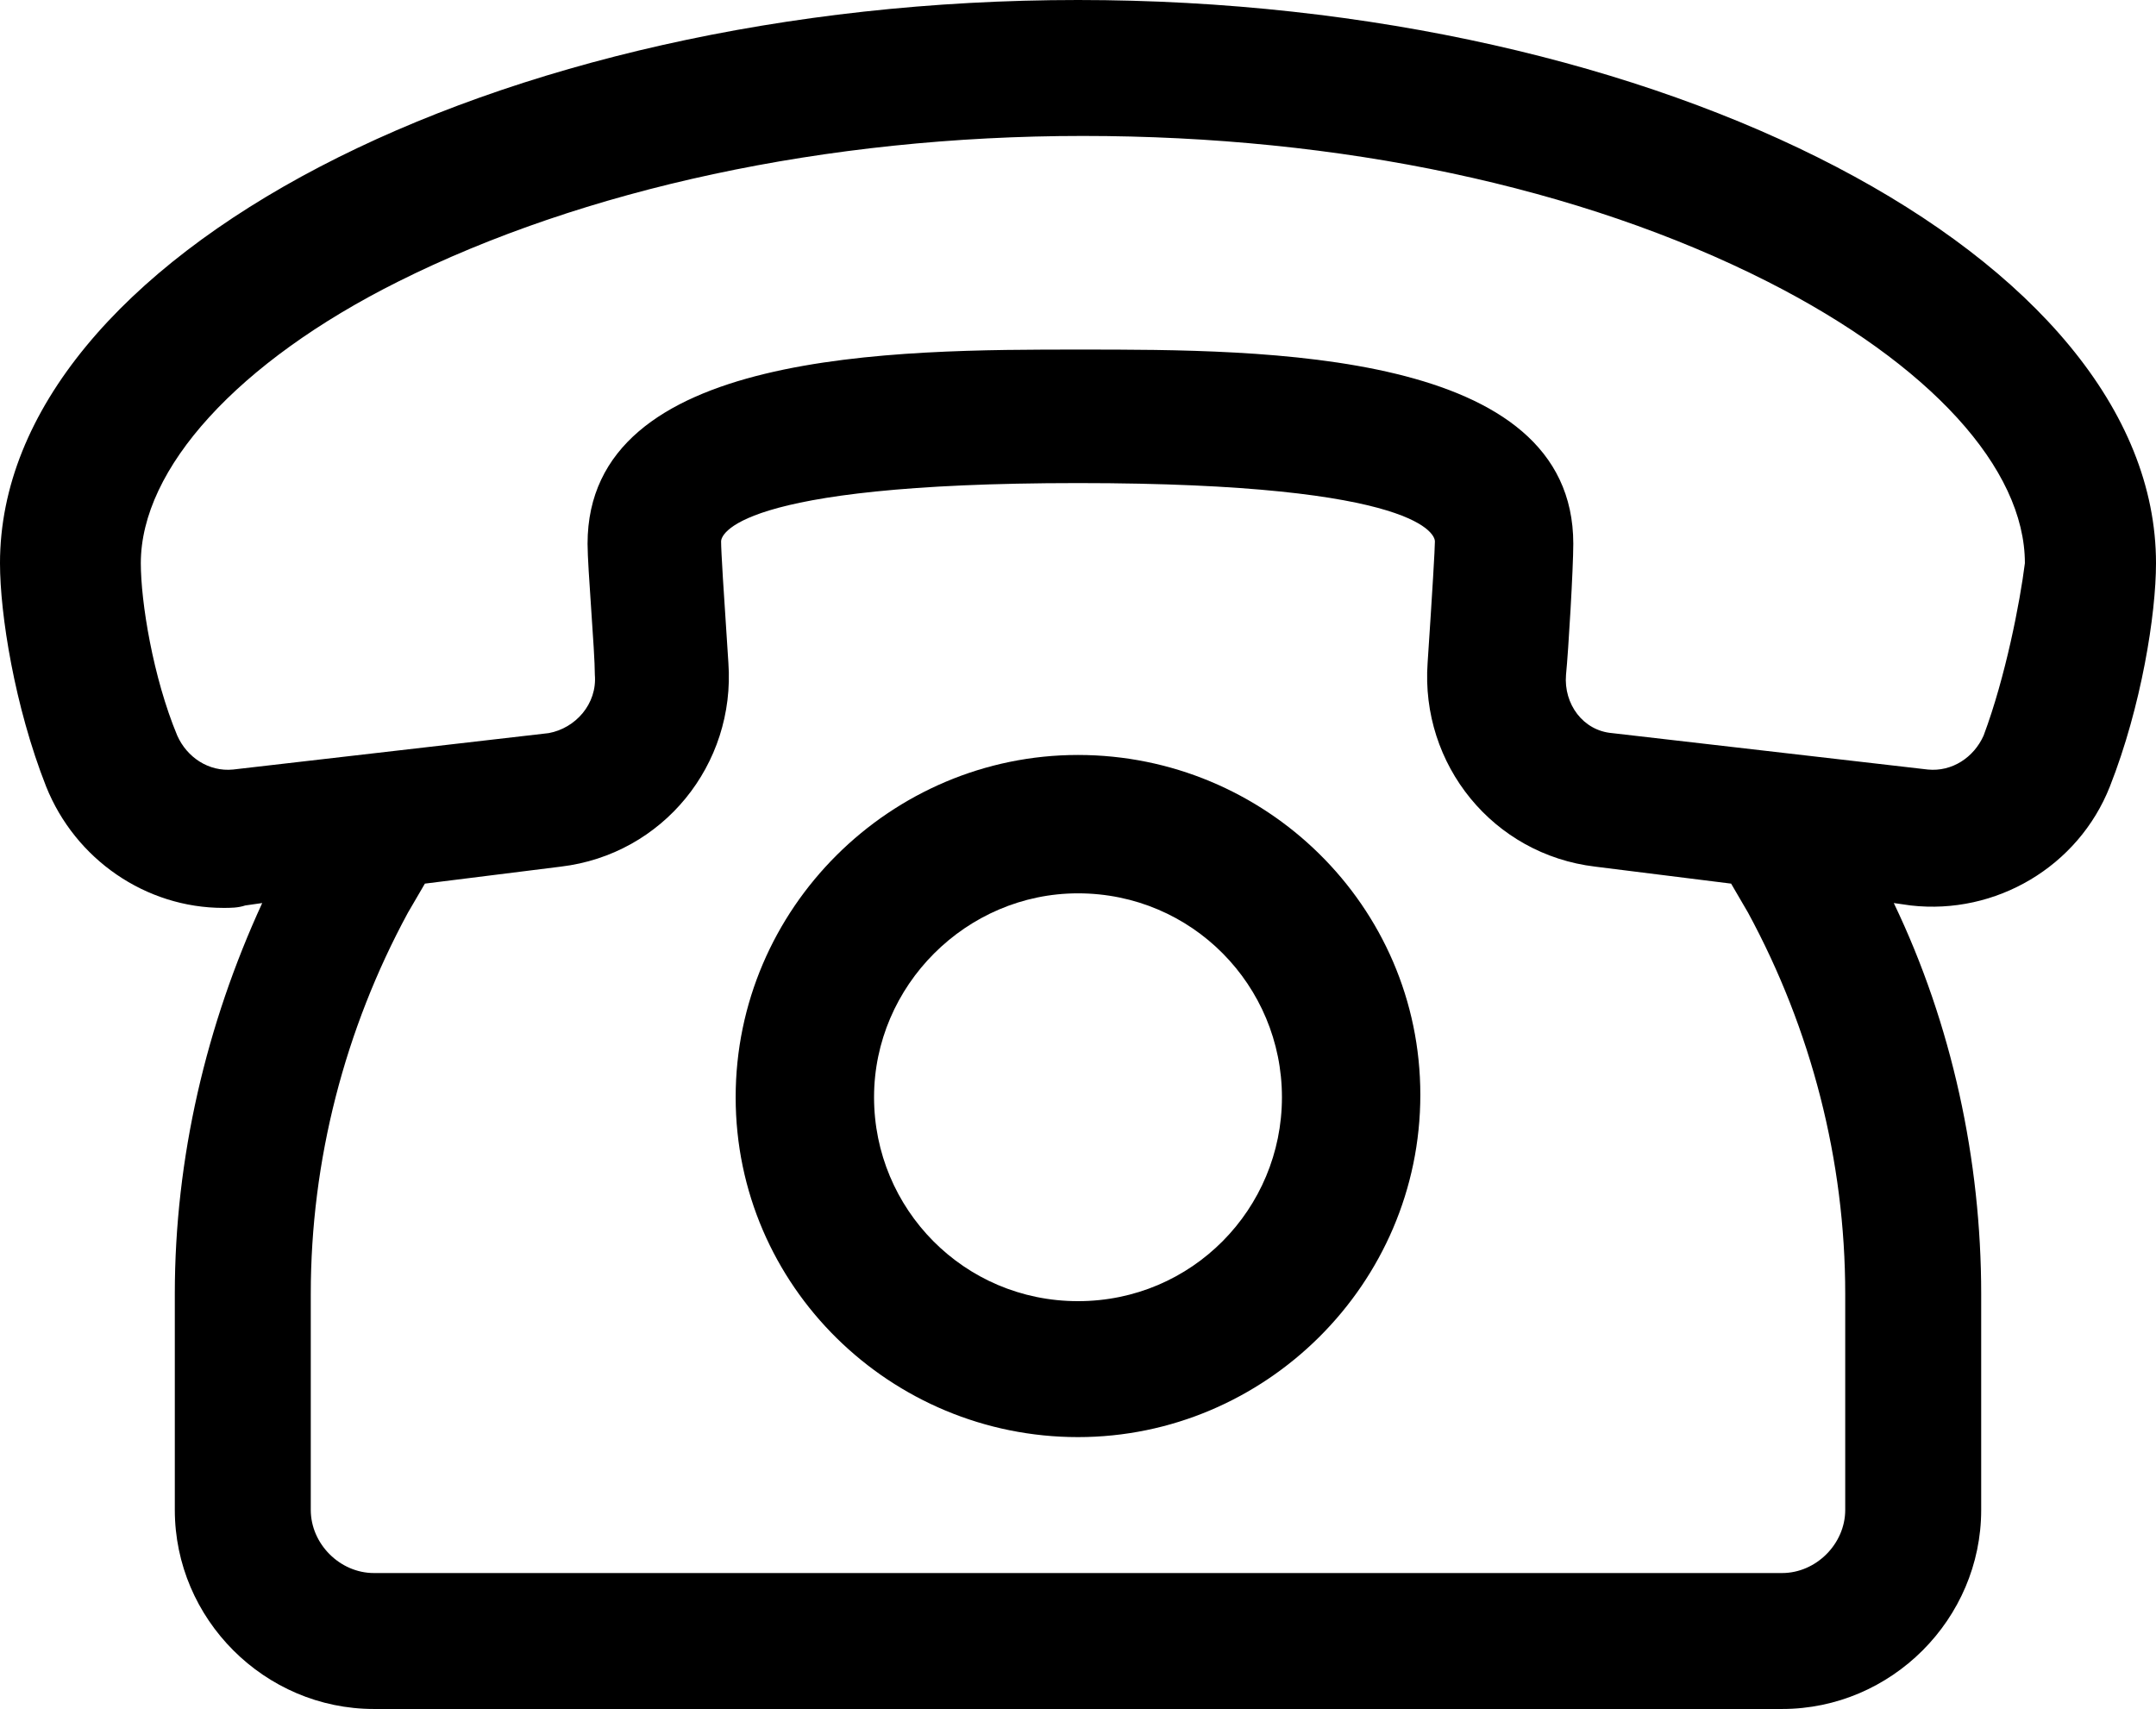 <?xml version="1.0" encoding="utf-8"?>
<!-- Generator: Adobe Illustrator 16.0.0, SVG Export Plug-In . SVG Version: 6.00 Build 0)  -->
<!DOCTYPE svg PUBLIC "-//W3C//DTD SVG 1.1//EN" "http://www.w3.org/Graphics/SVG/1.1/DTD/svg11.dtd">
<svg version="1.1" id="Ebene_1" xmlns="http://www.w3.org/2000/svg" xmlns:xlink="http://www.w3.org/1999/xlink" x="0px" y="0px"
	 width="543.456px" height="430.848px" viewBox="34.272 179.352 543.456 430.848"
	 enable-background="new 34.272 179.352 543.456 430.848" xml:space="preserve">
<path d="M306,179.352c-147.492,0-271.729,64.872-271.729,141.984c0,12.852,3.672,36.108,11.628,56.304
	c7.345,18.36,25.093,30.6,44.677,30.6c1.836,0,3.672,0,5.508-0.612l4.284-0.612c-14.076,30.601-22.032,64.261-22.032,98.532v54.468
	c0,27.54,22.644,50.185,50.184,50.185h354.96c27.54,0,50.184-22.645,50.184-50.185v-54.468c0-33.66-7.344-67.932-22.031-98.532
	l4.283,0.612c21.421,2.448,42.229-9.792,50.185-29.988c7.956-20.196,11.628-43.452,11.628-56.304
	C577.728,244.224,453.491,179.352,306,179.352z M499.392,560.016c0,8.568-7.344,15.912-15.912,15.912H128.52
	c-8.567,0-15.912-7.344-15.912-15.912v-54.468c0-33.66,8.568-66.708,24.48-96.084l4.284-7.344l34.271-4.284
	c25.704-3.06,44.064-25.704,42.229-51.408c-1.225-18.36-1.836-28.152-1.836-30.6c0-1.224,2.447-14.688,89.964-14.688
	c87.516,0,89.964,13.464,89.964,14.688c0,1.836-0.612,12.24-1.836,30.6c-1.837,25.704,16.523,48.348,42.228,51.408l34.272,4.284
	l4.283,7.344c15.912,29.376,24.48,62.424,24.48,96.084V560.016z M534.276,364.788c-2.448,5.508-7.956,9.18-14.076,8.568l-79.56-9.18
	c-7.344-0.612-12.24-7.344-11.628-14.688c0.611-6.12,1.836-26.928,1.836-33.048c0-48.96-77.725-48.96-124.236-48.96
	s-124.235,0-124.235,48.96c0,6.12,1.836,26.928,1.836,33.048c0.612,7.344-4.896,13.464-11.628,14.688l-79.561,9.18
	c-6.12,0.612-11.628-3.06-14.075-8.568c-6.12-14.688-9.181-33.66-9.181-43.452c0-23.868,24.48-50.796,64.872-70.992
	c46.512-23.256,107.712-36.72,172.584-36.72s125.46,12.852,172.584,36.72c41.004,20.808,64.872,47.124,64.872,70.992
	C543.455,331.128,539.783,350.1,534.276,364.788z"/>
<path d="M306,369.684c-47.124,0-86.292,38.556-86.292,86.292c0,47.736,39.168,85.681,86.292,85.681
	c47.123,0,86.291-38.557,86.291-86.292C392.291,407.628,353.123,369.684,306,369.684z M306,507.384
	c-28.765,0-51.408-23.256-51.408-51.408c0-28.151,23.256-51.407,51.408-51.407c28.764,0,51.407,23.256,51.407,51.407
	C357.407,484.128,334.764,507.384,306,507.384z"/>
</svg>
